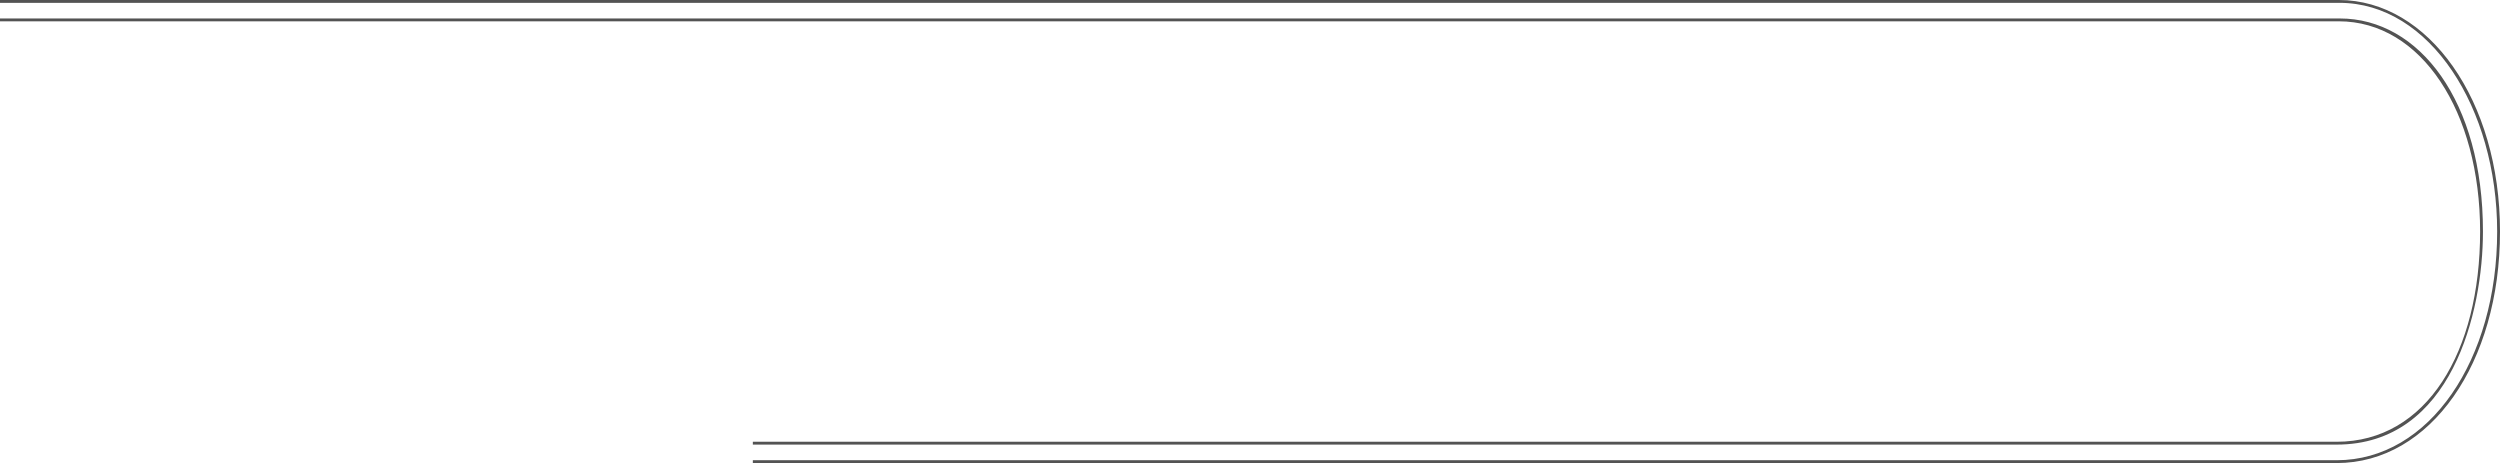 <?xml version="1.0" encoding="UTF-8"?> <svg xmlns="http://www.w3.org/2000/svg" width="1760" height="326" viewBox="0 0 1760 326" fill="none"> <path fill-rule="evenodd" clip-rule="evenodd" d="M0 15H1646.5C1704.5 15 1746 78.5 1746 163C1746 247.5 1708.5 311 1645 311H530V313H1645C1726 313 1748 219.5 1748 163C1748 71 1703 13 1647.22 13H0V15ZM0 2H1647C1710.5 2 1758 76 1758 163C1758 253 1710.5 324 1645 324H530V326H1645C1711 326 1760 255.5 1760 163C1760 70.5 1709.5 0 1646.54 0L0 0V2Z" fill="#535353"></path> </svg> 